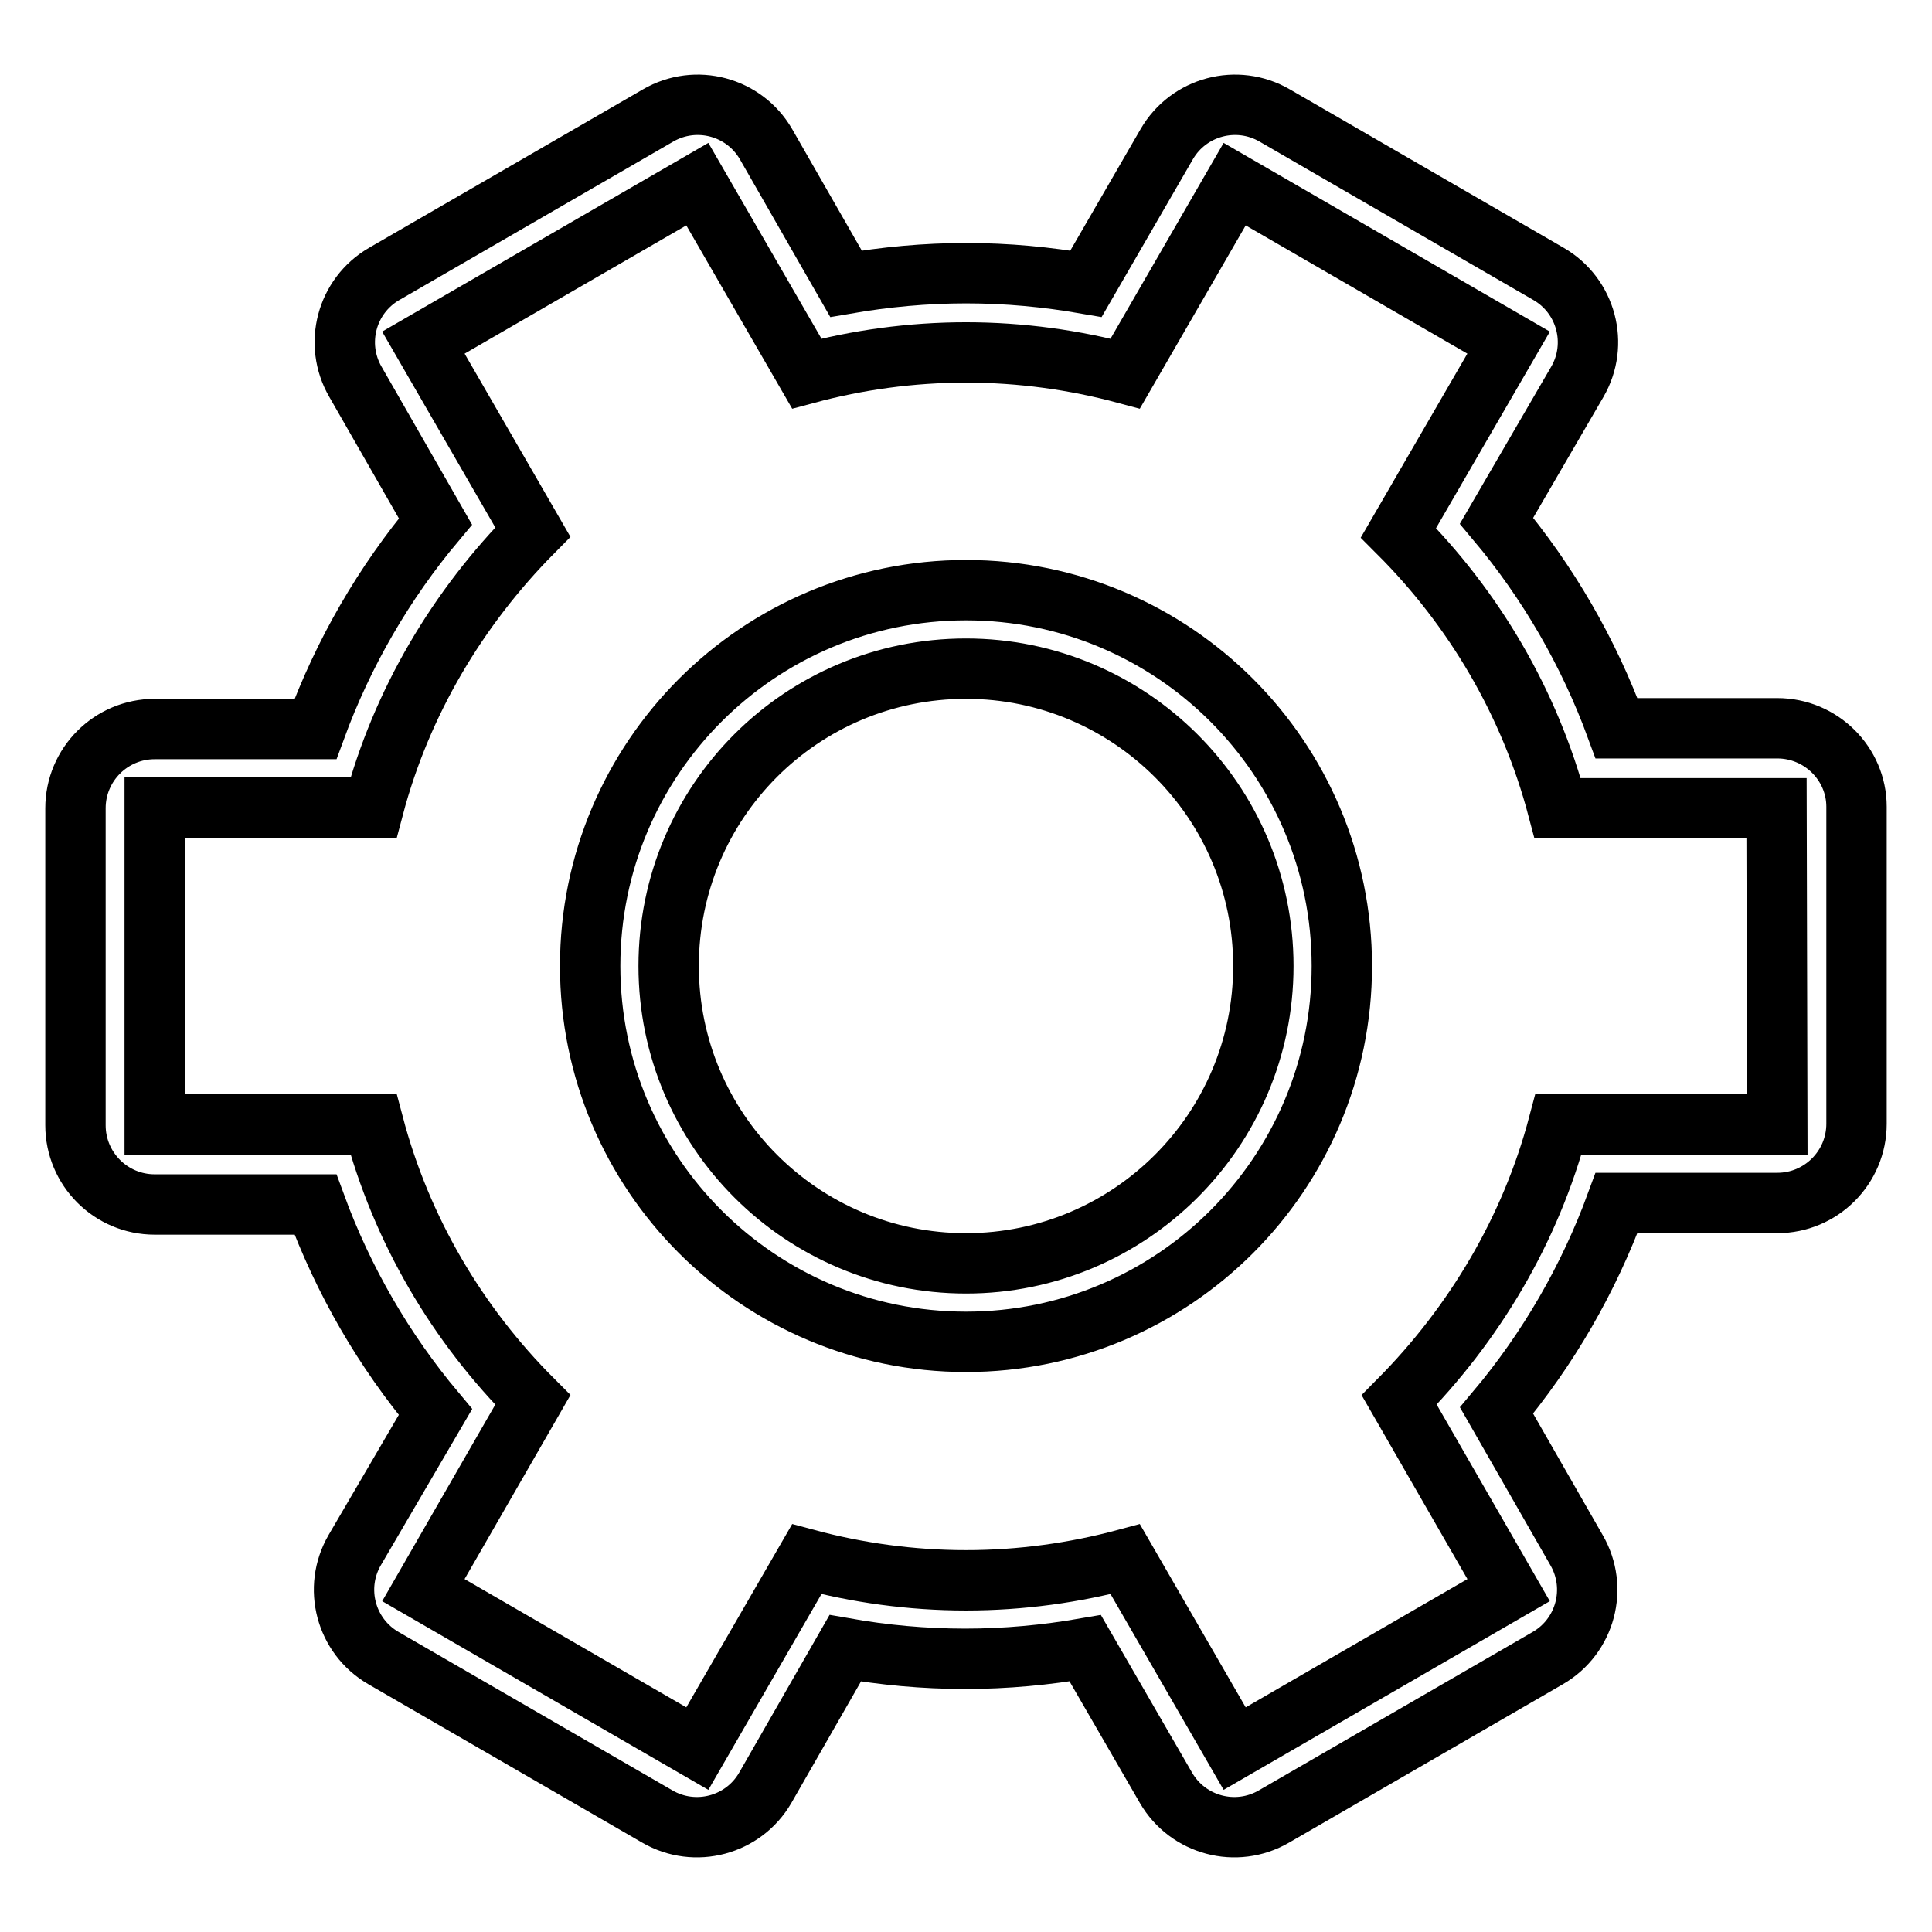 <?xml version="1.0" encoding="utf-8"?>
<!-- Svg Vector Icons : http://www.onlinewebfonts.com/icon -->
<!DOCTYPE svg PUBLIC "-//W3C//DTD SVG 1.1//EN" "http://www.w3.org/Graphics/SVG/1.1/DTD/svg11.dtd">
<svg version="1.1" xmlns="http://www.w3.org/2000/svg" xmlns:xlink="http://www.w3.org/1999/xlink" x="0px" y="0px" viewBox="0 0 256 256" enable-background="new 0 0 256 256" xml:space="preserve">
<g> <path stroke-width="8" fill-opacity="0" stroke="#000000"  d="M235.5,96.5h-21.3c-3.7-10.1-9.1-19.4-15.9-27.5L209,50.6c2.9-5,1.2-11.4-3.8-14.3l-36.3-21 c-5-2.9-11.4-1.2-14.3,3.8l-10.7,18.5c-5.2-0.9-10.4-1.4-15.9-1.4c-5.4,0-10.7,0.5-15.9,1.4l-10.6-18.5c-2.9-5-9.3-6.7-14.3-3.8 l-36.3,21c-5,2.9-6.7,9.3-3.8,14.3l10.6,18.5c-6.8,8.1-12.2,17.4-15.9,27.5H20.5c-5.8,0-10.5,4.7-10.5,10.5v42 c0,5.8,4.7,10.5,10.5,10.5h21.3c3.7,10.1,9.1,19.4,15.9,27.5L47,205.4c-2.9,5-1.2,11.4,3.8,14.3l36.3,21c5,2.9,11.4,1.2,14.3-3.8 l10.6-18.5c5.1,0.9,10.4,1.4,15.9,1.4c5.4,0,10.7-0.5,15.9-1.4l10.7,18.5c2.9,5,9.3,6.7,14.3,3.8l36.3-21c5-2.9,6.7-9.3,3.8-14.3 l-10.6-18.5c6.8-8.1,12.2-17.4,15.9-27.5h21.3c5.8,0,10.5-4.7,10.5-10.5v-42C246,101.2,241.3,96.5,235.5,96.5L235.5,96.5z  M235.5,149h-29c-3.7,14-11.2,26.5-21.1,36.5l14.5,25.2l-36.3,21l-14.5-25.1c-6.7,1.8-13.8,2.8-21.1,2.8c-7.3,0-14.4-1-21.1-2.8 l-14.5,25.1l-36.3-21l14.5-25.2c-10-10-17.4-22.5-21.1-36.5h-29v-42h29c3.7-14,11.2-26.5,21.1-36.5L56.1,45.4l36.3-21l14.5,25.1 c6.7-1.8,13.8-2.8,21.1-2.8c7.3,0,14.4,1,21.1,2.8l14.5-25.1l36.3,21l-14.6,25.2c10,10,17.4,22.5,21.1,36.5h29L235.5,149L235.5,149 z M128,78.2c-27.5,0-49.8,22.3-49.8,49.8c0,27.5,22.3,49.8,49.8,49.8s49.8-22.3,49.8-49.8C177.8,100.5,155.5,78.2,128,78.2z  M128,167.4c-21.7,0-39.4-17.6-39.4-39.4s17.6-39.4,39.4-39.4c21.7,0,39.4,17.6,39.4,39.4S149.7,167.4,128,167.4z"/></g>
</svg>